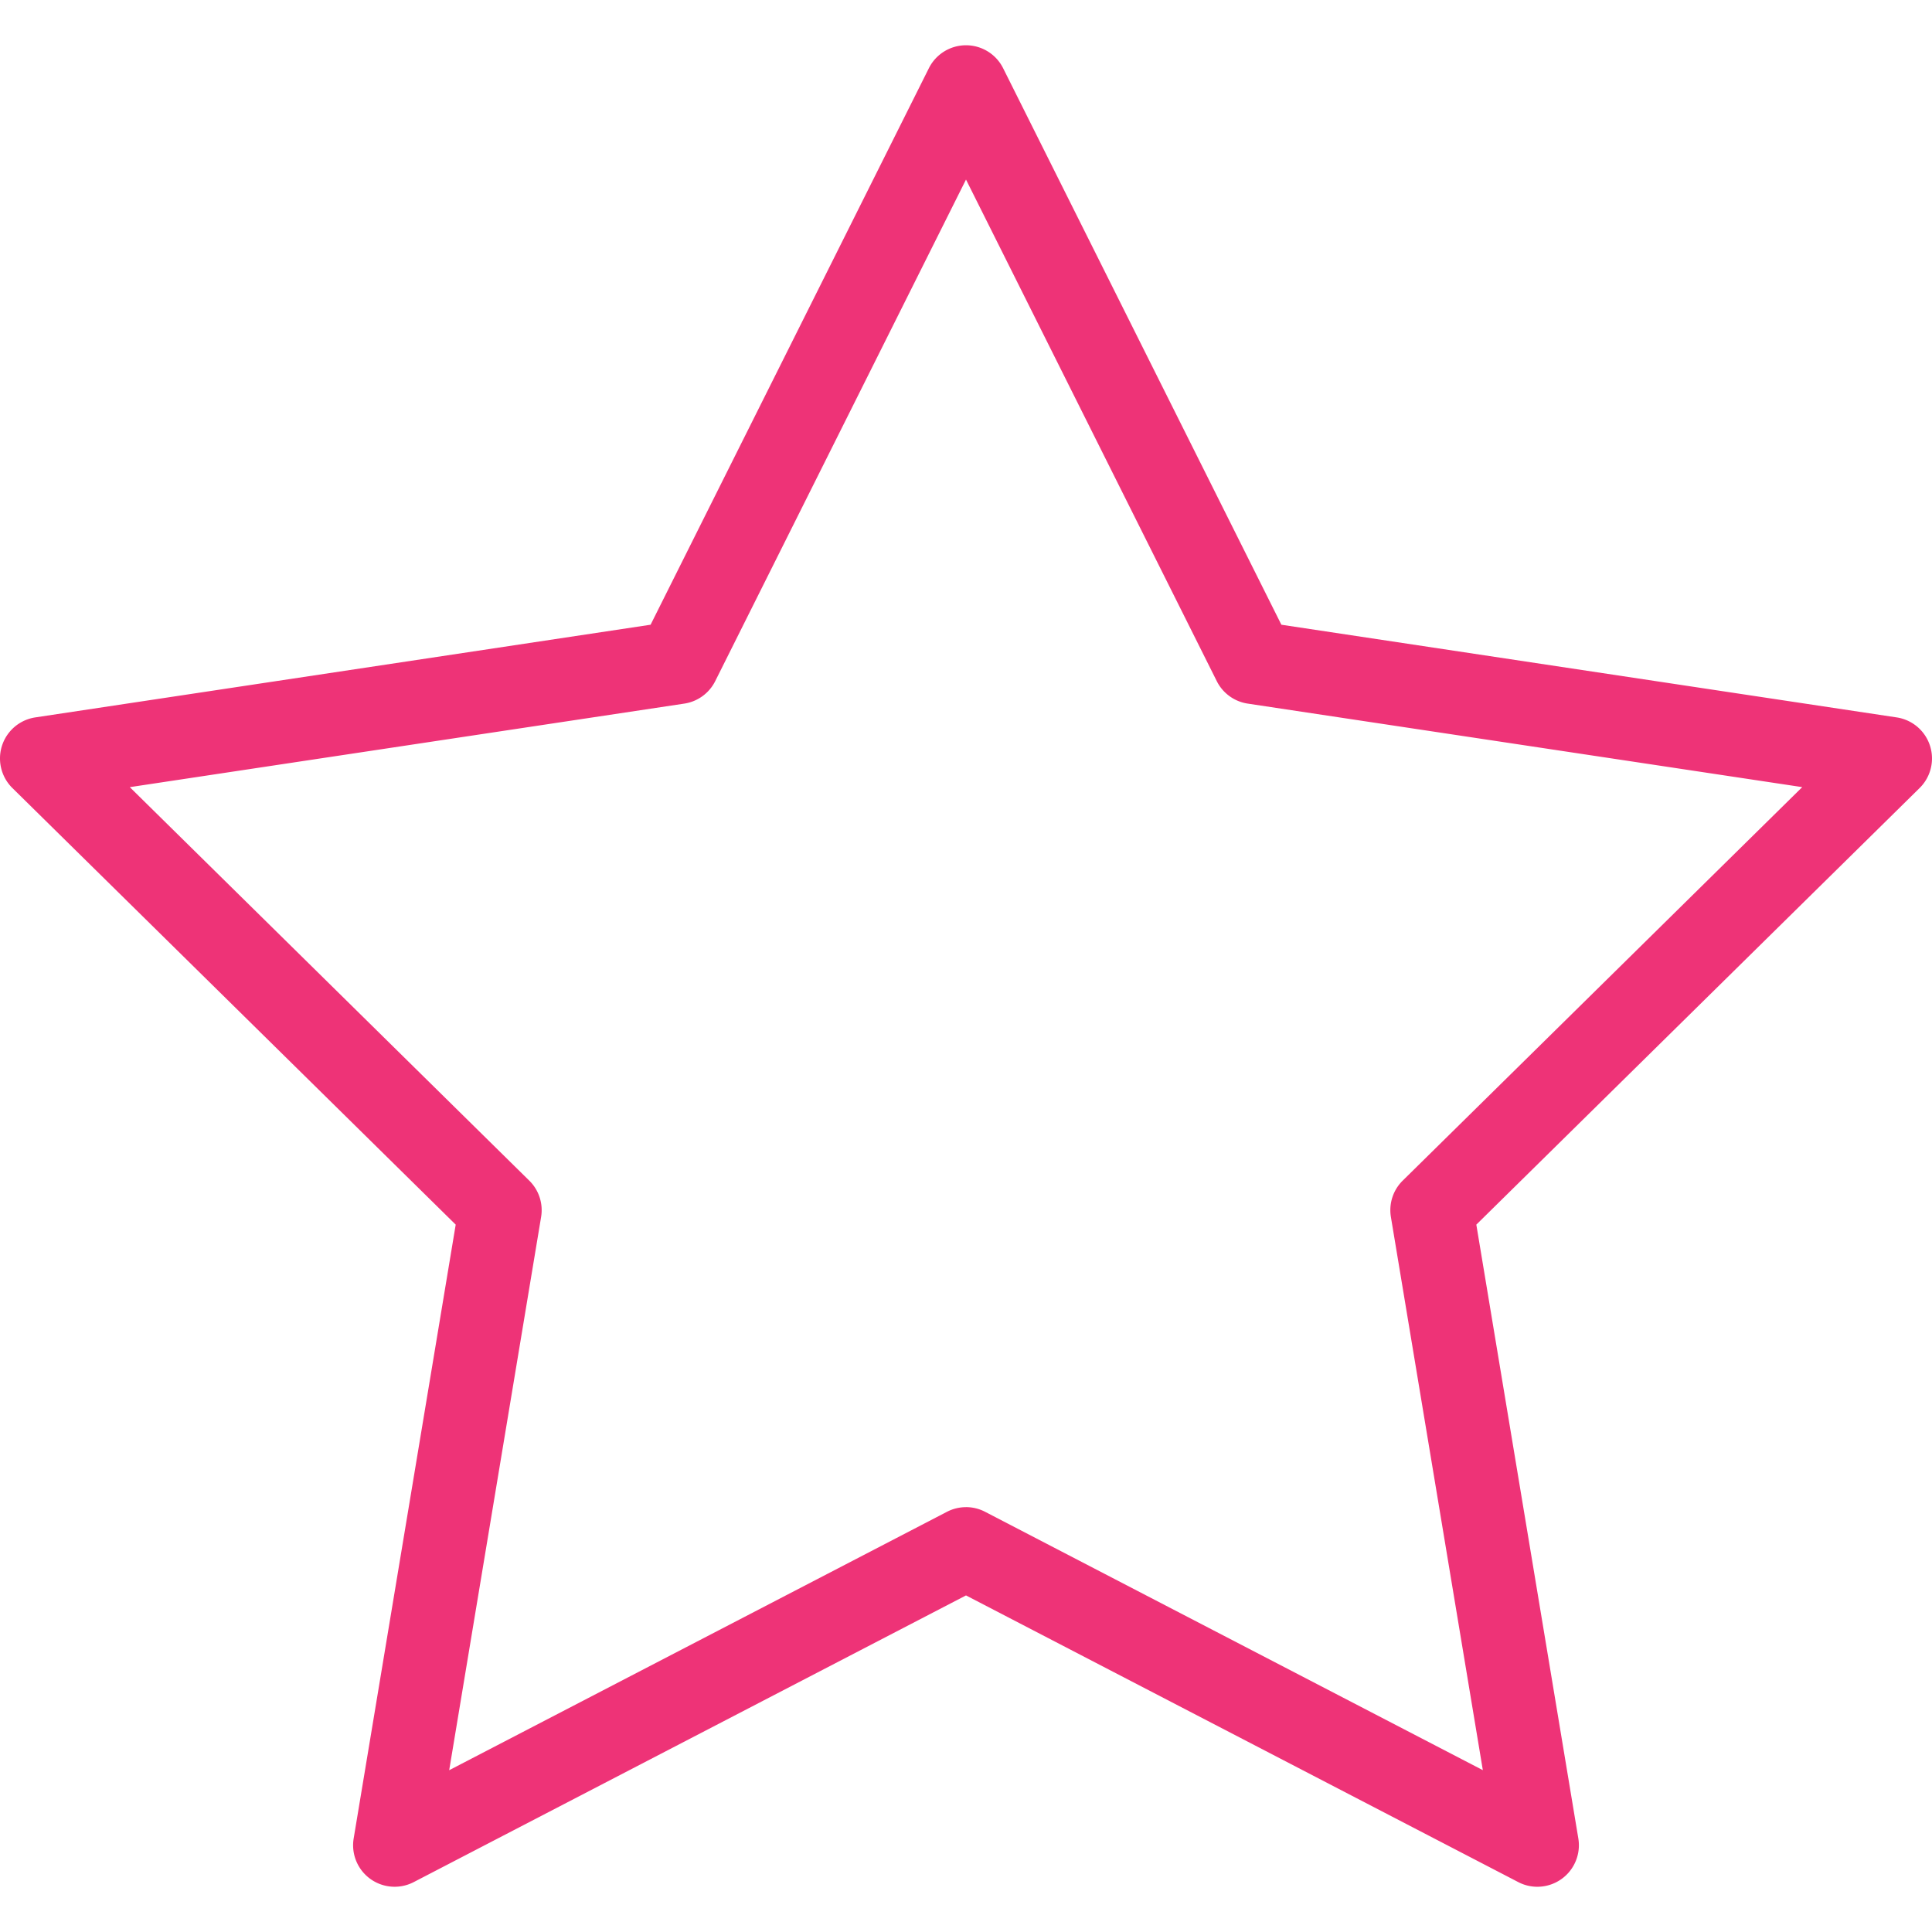 <svg xmlns="http://www.w3.org/2000/svg" fill="none" viewBox="0 0 70 70"><g clip-path="url(#a)"><path fill="#E37" d="M55.702 68.361c-.236 0-.474-.055-.692-.169L35 57.805 14.99 68.192a1.504 1.504 0 0 1-2.176-1.581l3.697-22.24L.448 28.551a1.504 1.504 0 0 1 .83-2.558l22.294-3.358L33.655 2.471a1.504 1.504 0 0 1 2.69 0l10.082 20.164 22.293 3.358a1.504 1.504 0 0 1 .832 2.558L53.49 44.371l3.696 22.24a1.505 1.505 0 0 1-1.484 1.75ZM35 54.606c.238 0 .476.057.693.17l18.033 9.36-3.331-20.042c-.08-.483.079-.975.428-1.318l14.475-14.257-20.09-3.026a1.504 1.504 0 0 1-1.122-.814L35 6.506l-9.086 18.172a1.504 1.504 0 0 1-1.121.815L4.703 28.52l14.474 14.257c.349.343.509.835.428 1.318l-3.33 20.043 18.032-9.361c.217-.113.455-.17.693-.17Z"/></g><defs><clipPath id="a"><path fill="#fff" d="M0 0h70v70H0z"/></clipPath></defs></svg>